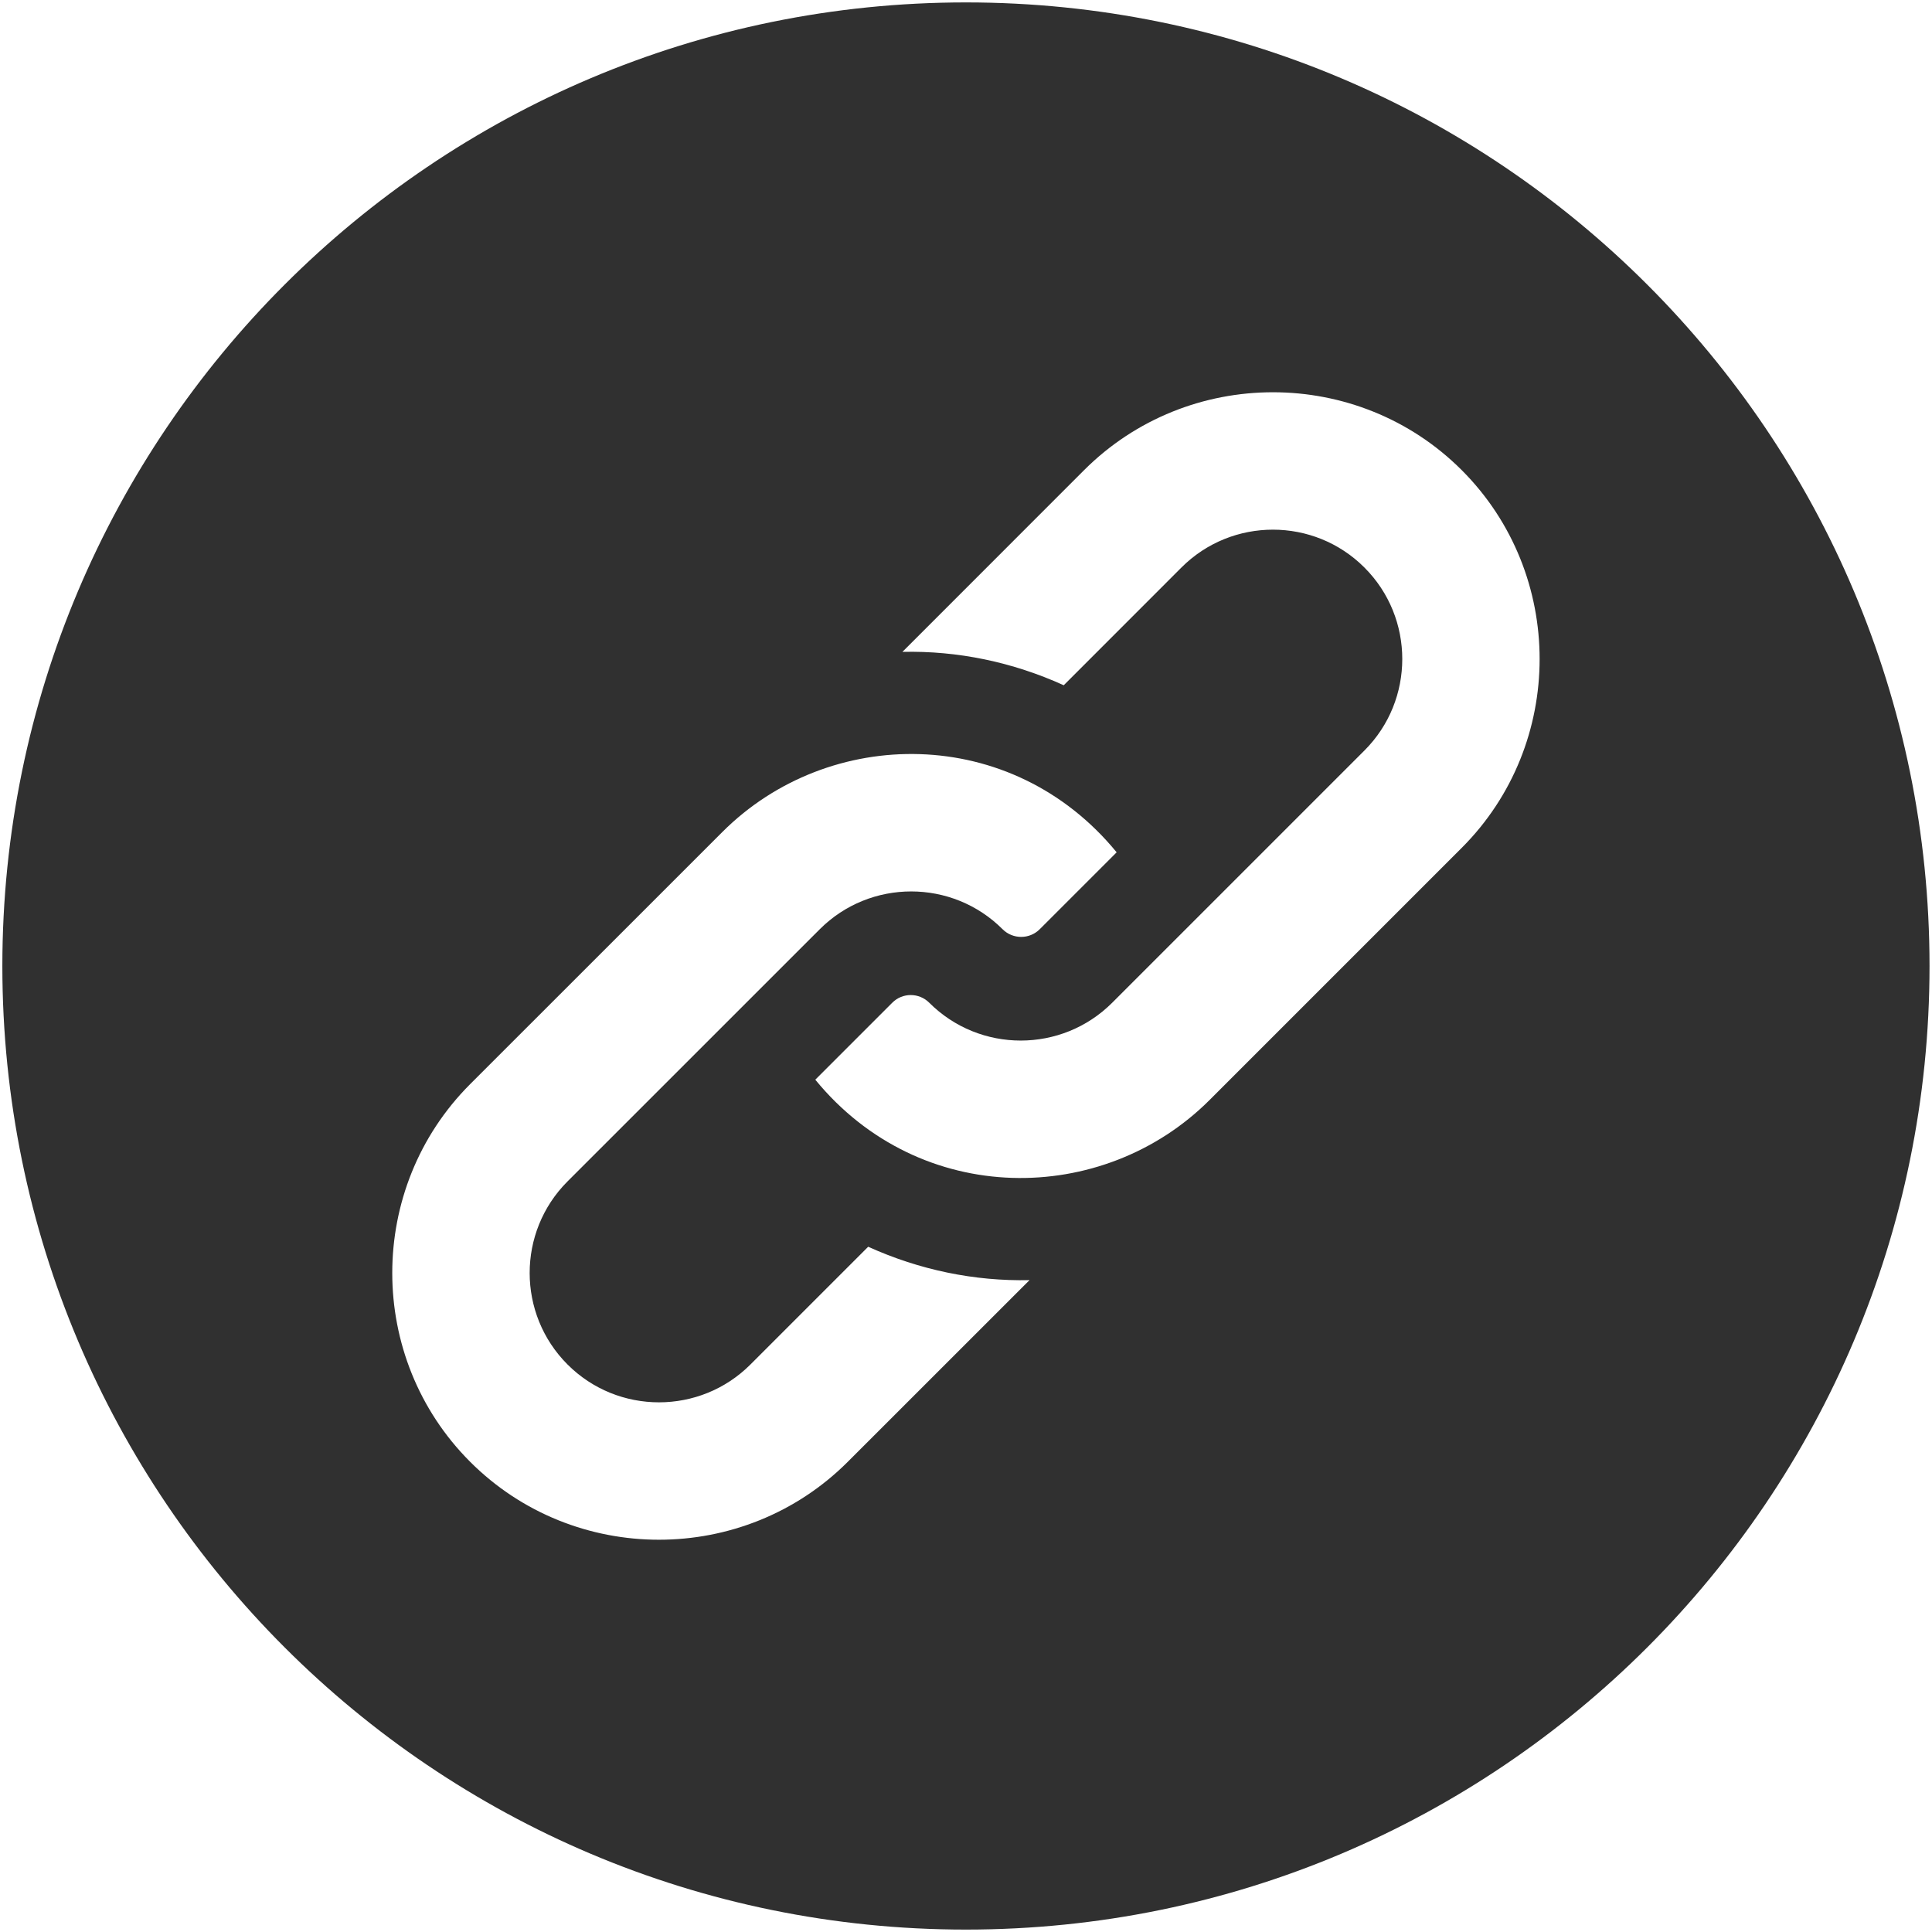 <svg width="32" height="32" viewBox="0 0 32 32" fill="none" xmlns="http://www.w3.org/2000/svg">
<path d="M15.999 0.04C7.185 0.04 0.039 7.186 0.039 16C0.039 24.814 7.185 31.96 15.999 31.96C24.814 31.96 31.959 24.814 31.959 16C31.959 7.186 24.814 0.04 15.999 0.04ZM14.042 24.212C12.322 25.933 9.507 25.933 7.787 24.212C6.067 22.492 6.067 19.677 7.787 17.957L11.965 13.78C13.727 12.018 16.755 11.992 18.495 14.117L17.22 15.392C17.051 15.56 16.776 15.56 16.607 15.392C15.772 14.556 14.412 14.556 13.577 15.392L9.399 19.569C8.564 20.405 8.564 21.764 9.4 22.6C10.235 23.436 11.595 23.436 12.43 22.6C13.575 21.455 13.235 21.795 14.38 20.65C15.228 21.034 16.138 21.223 17.052 21.203C15.917 22.337 15.154 23.101 14.042 24.212ZM24.211 14.043L20.034 18.22C18.271 19.982 15.243 20.008 13.504 17.883L14.779 16.608C14.947 16.439 15.222 16.439 15.391 16.608C16.227 17.444 17.586 17.444 18.422 16.608L22.6 12.43C23.435 11.595 23.435 10.235 22.599 9.4C21.764 8.564 20.404 8.564 19.569 9.399C18.424 10.544 18.764 10.205 17.619 11.35C16.771 10.965 15.861 10.776 14.947 10.797C16.081 9.662 16.845 8.899 17.956 7.787C19.677 6.067 22.491 6.067 24.211 7.787C25.931 9.508 25.931 12.323 24.211 14.043Z" fill="#303030"/>
</svg>
